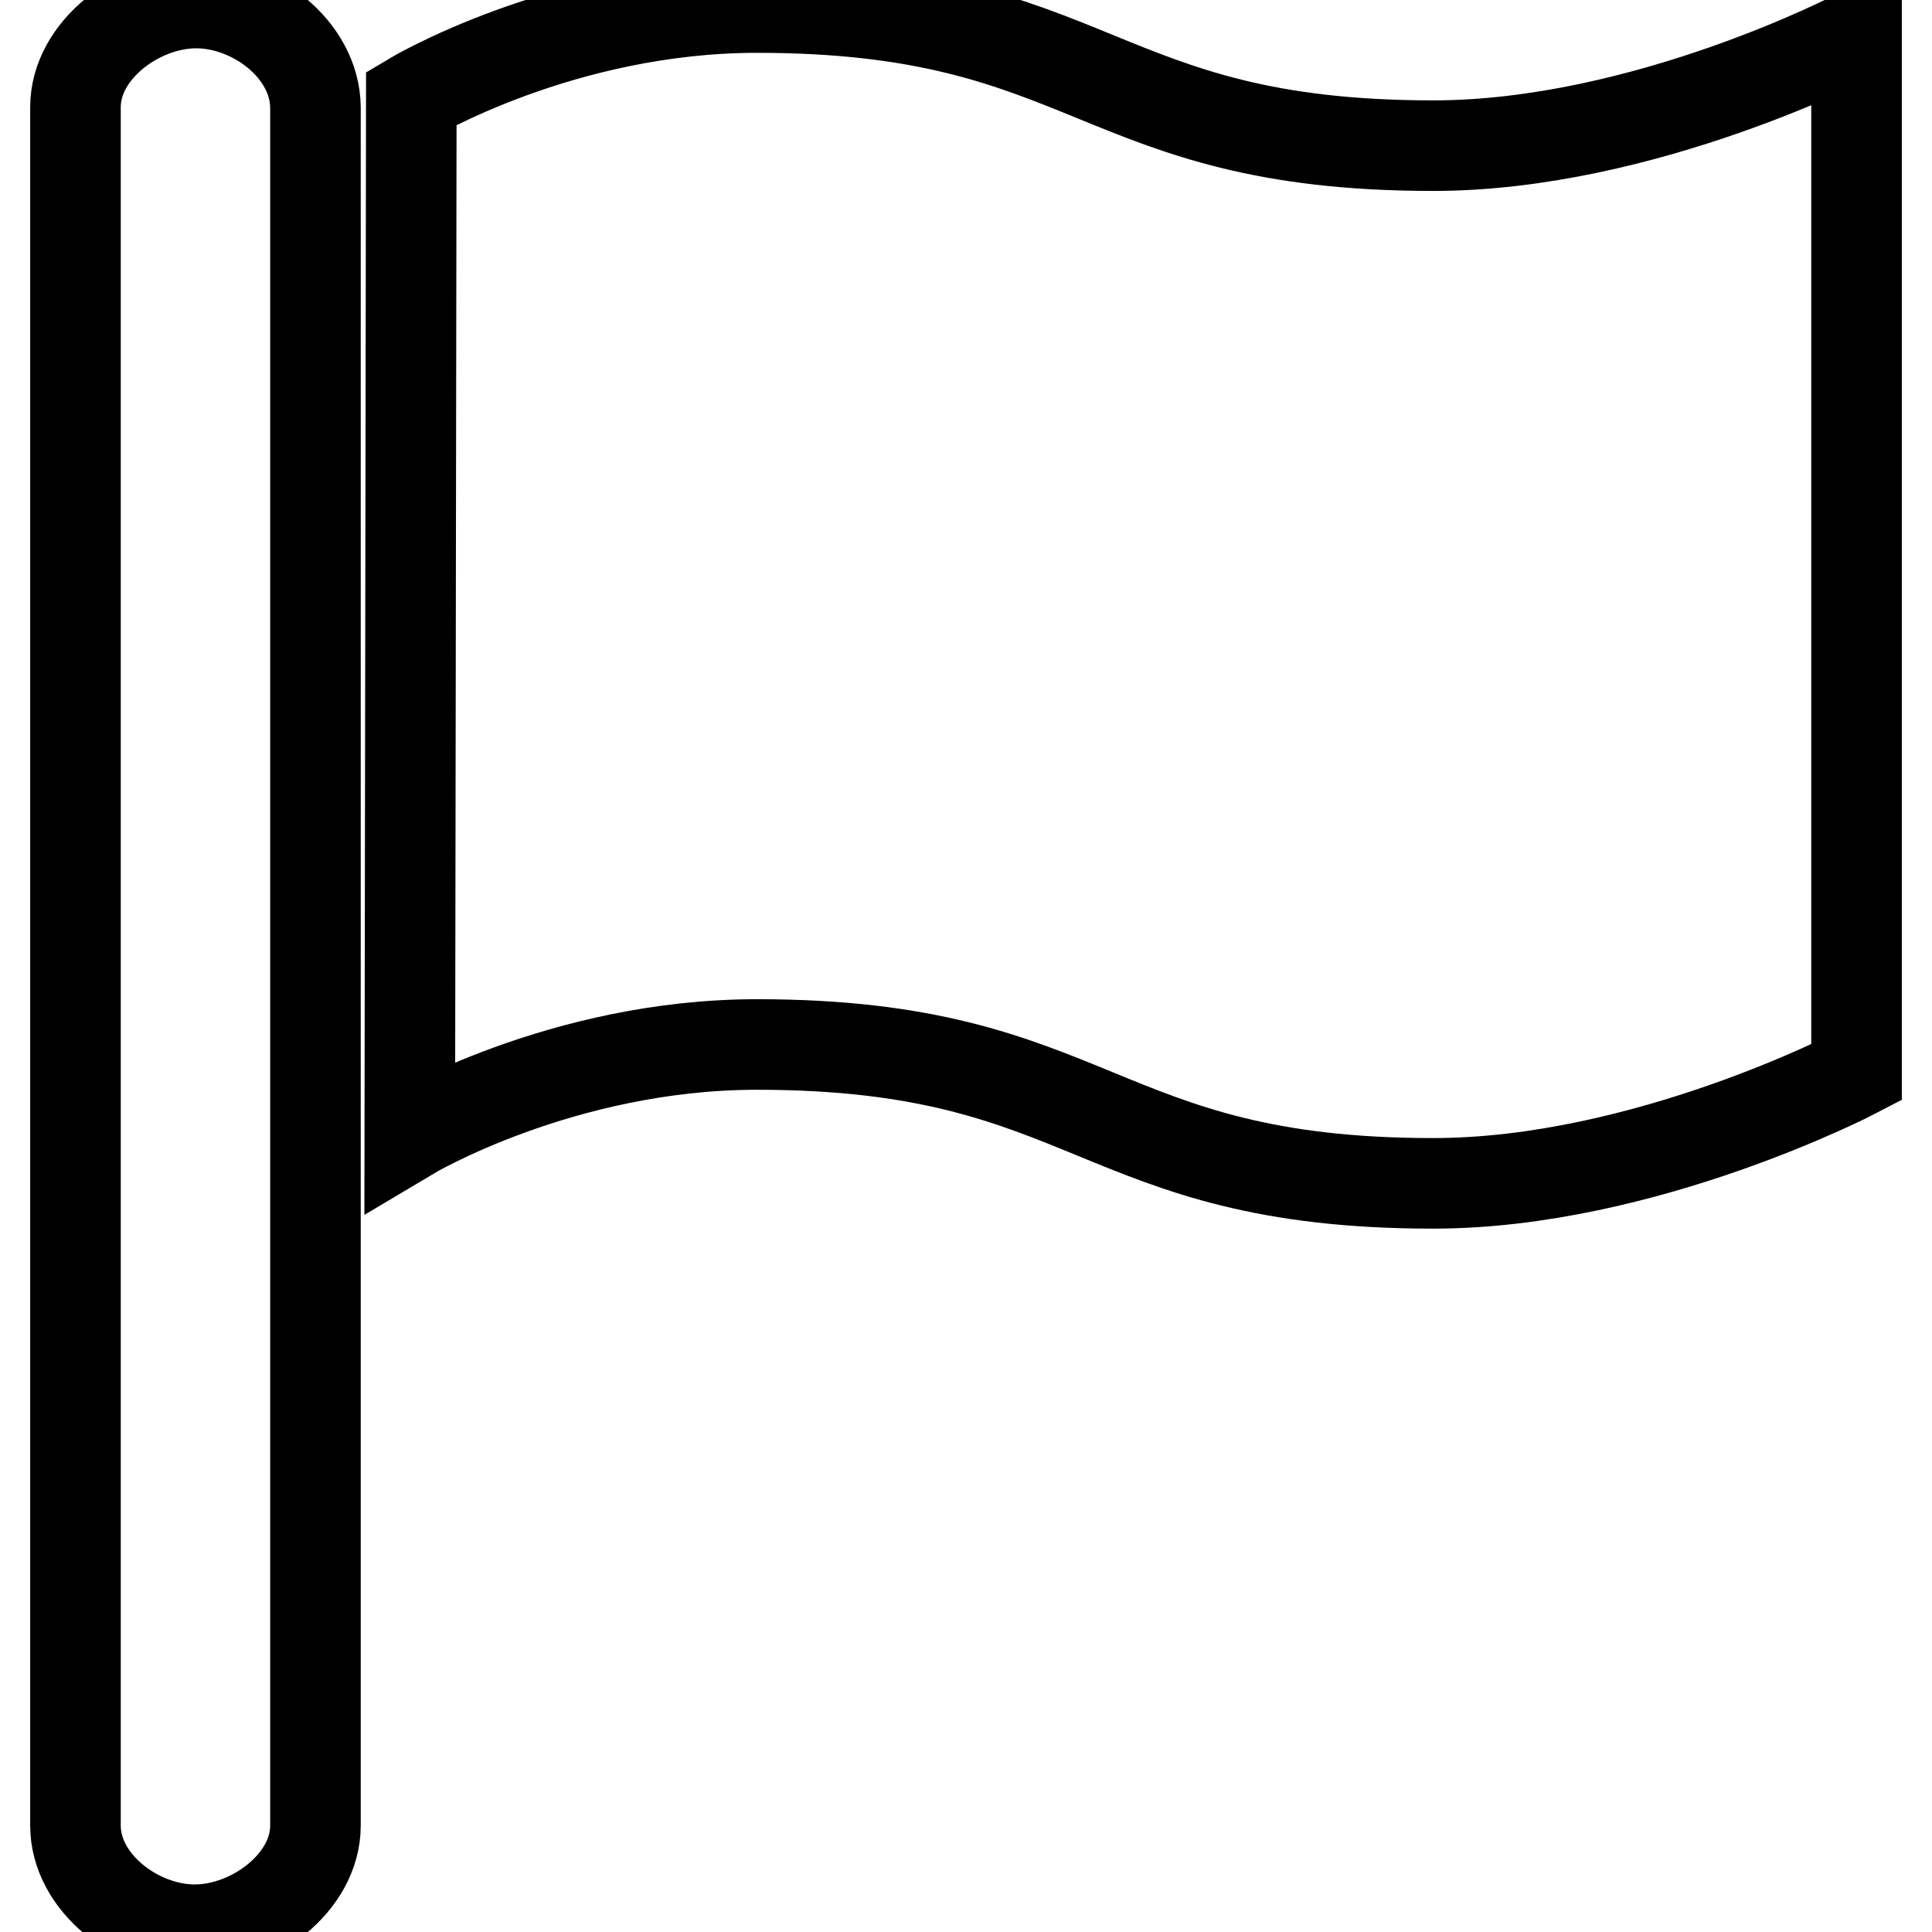 <?xml version="1.0" encoding="utf-8"?>
<!-- Svg Vector Icons : http://www.onlinewebfonts.com/icon -->
<!DOCTYPE svg PUBLIC "-//W3C//DTD SVG 1.1//EN" "http://www.w3.org/Graphics/SVG/1.1/DTD/svg11.dtd">
<svg version="1.1" xmlns="http://www.w3.org/2000/svg" xmlns:xlink="http://www.w3.org/1999/xlink" x="0px" y="0px" viewBox="0 0 256 256" enable-background="new 0 0 256 256" xml:space="preserve">
<g> <path stroke-width="12" fill-opacity="0" stroke="#000000"  d="M26,0.4c-7.6,0-16,6.2-16,13.8v227.7c0,7.6,8.2,13.8,15.8,13.8c7.6,0,16-6.2,16-13.8V14.2 C41.7,6.5,33.6,0.4,26,0.4L26,0.4z M189.9,19.3C145.1,19.3,145.1,1,100.3,1C74.5,1,54.5,13,54.5,13l-0.2,137.4c0,0,20.1-12,46-12 c44.8,0,44.8,18.4,89.6,18.4c28,0,56.1-14.7,56.1-14.7V4.6C246,4.6,217.9,19.3,189.9,19.3L189.9,19.3z"/></g>
</svg>